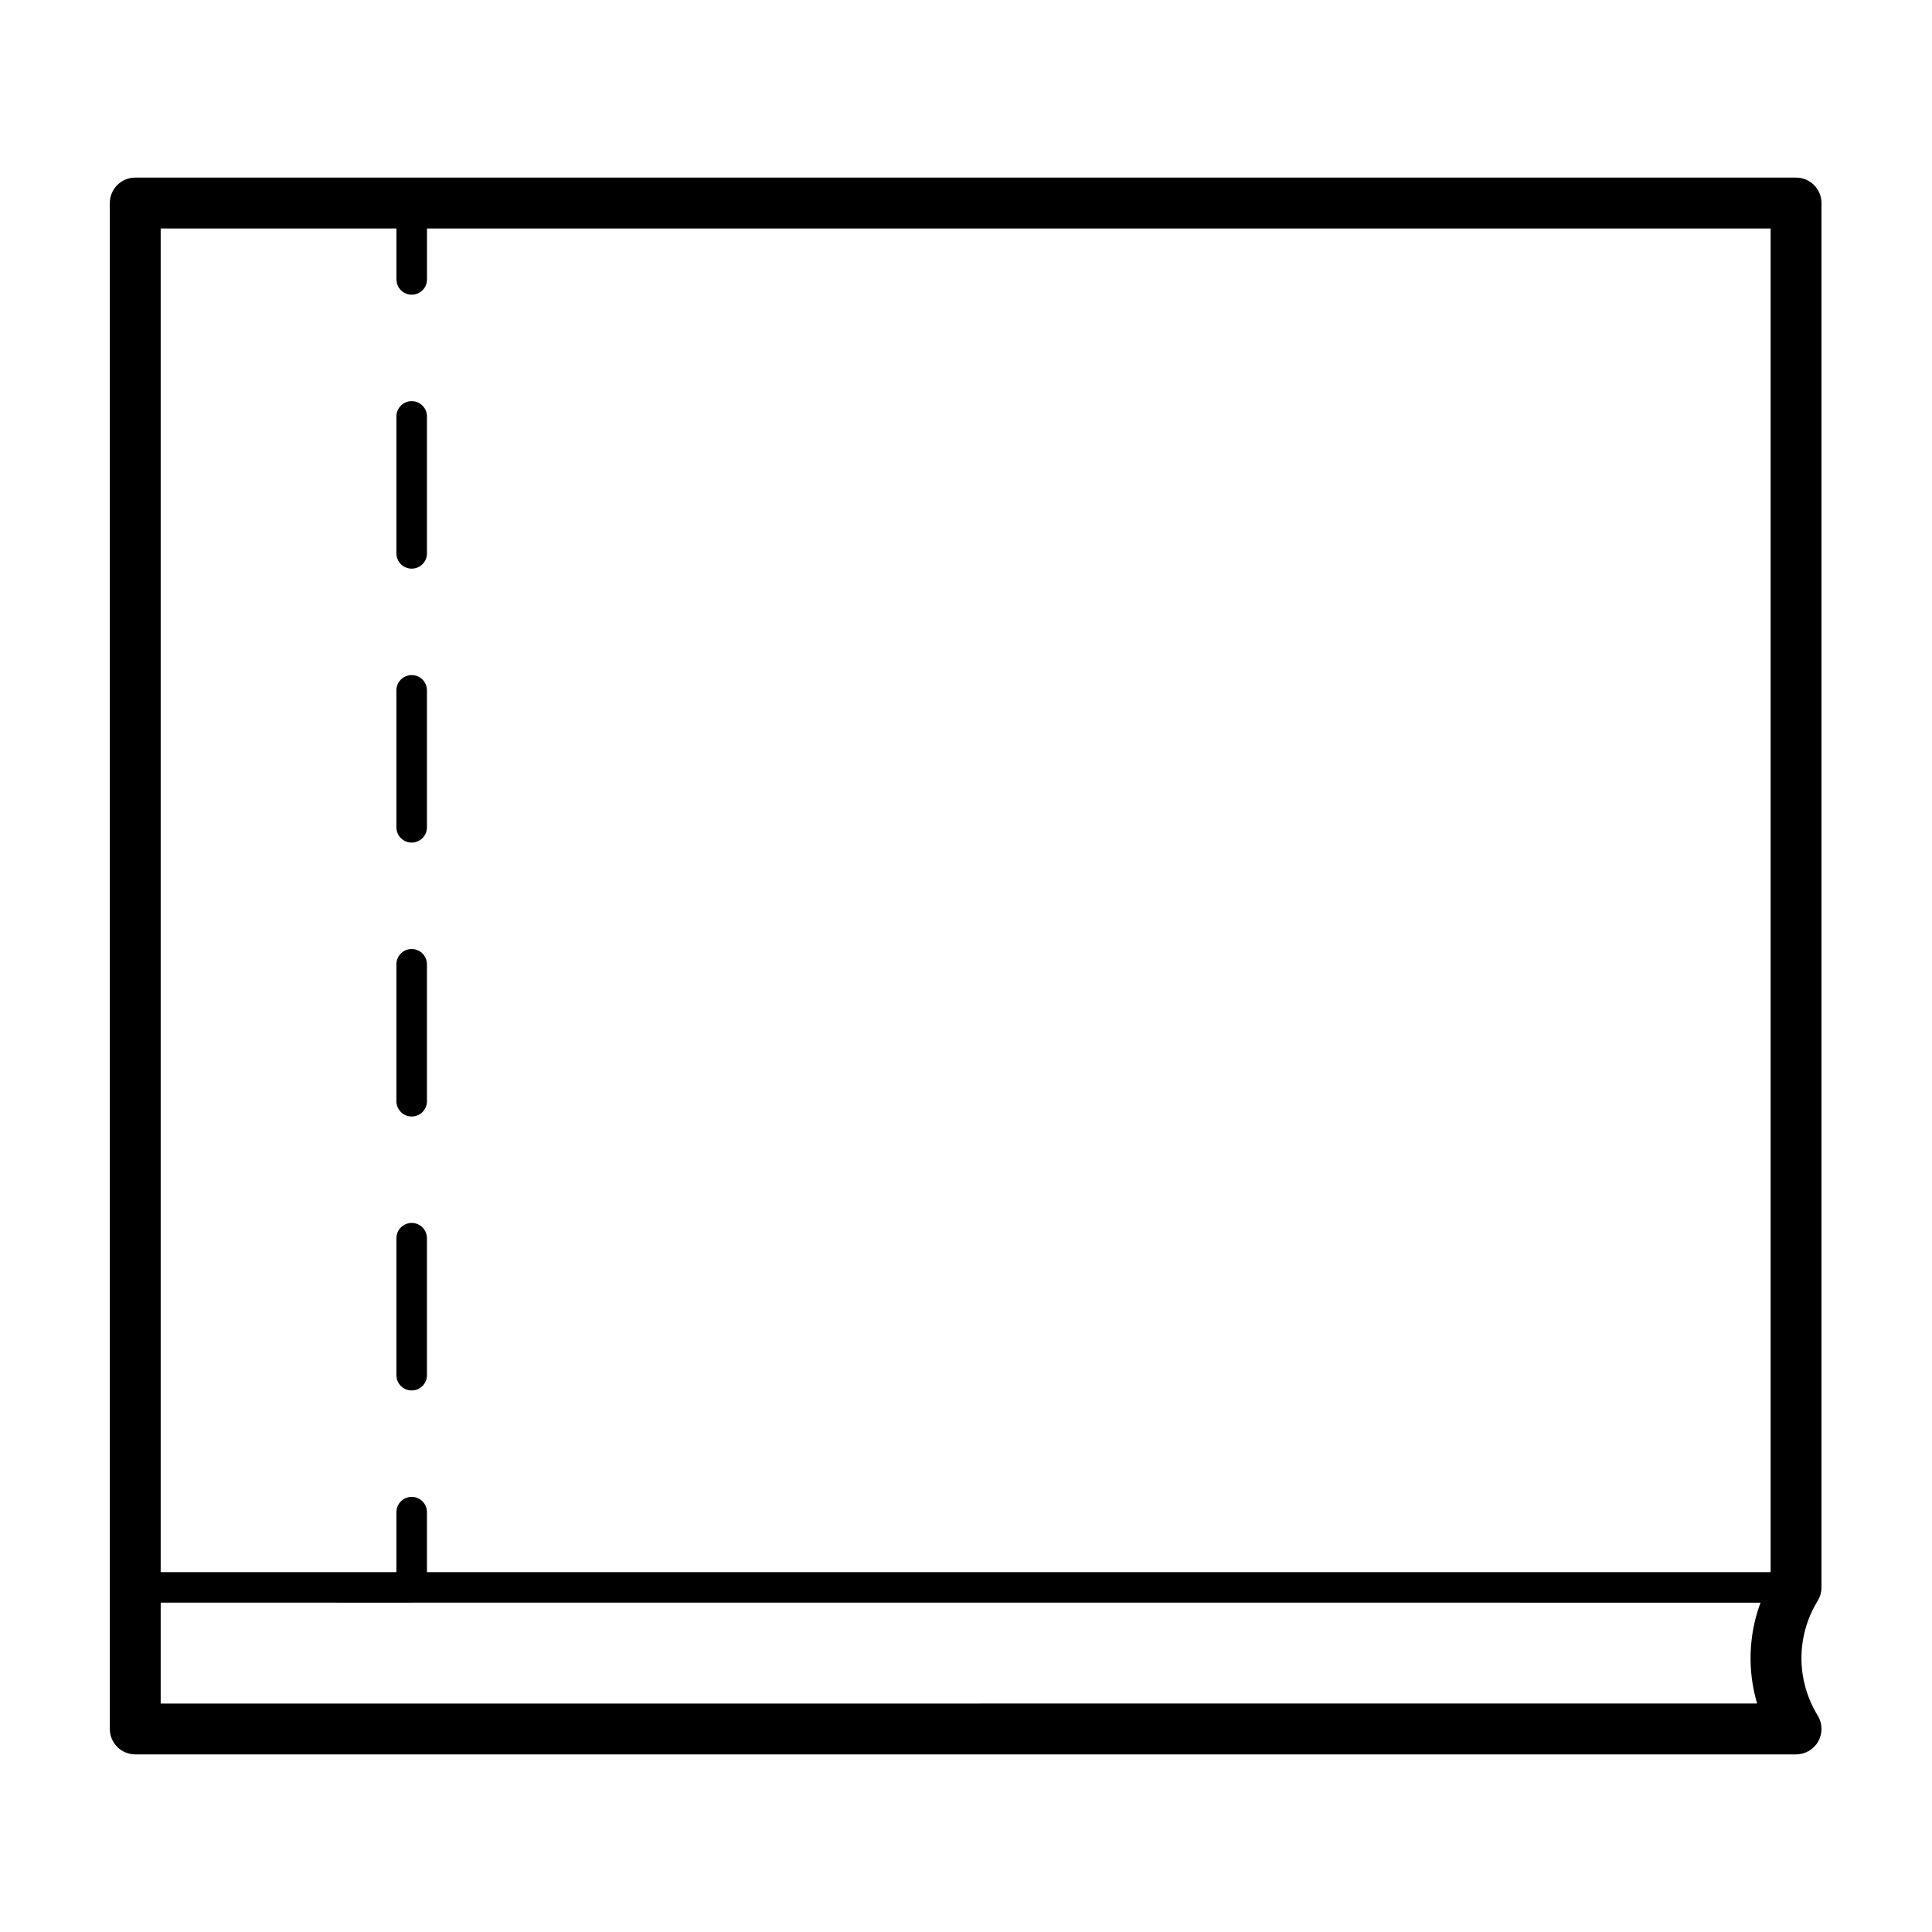 <?xml version="1.0" encoding="UTF-8"?>
<!-- Uploaded to: SVG Repo, www.svgrepo.com, Generator: SVG Repo Mixer Tools -->
<svg fill="#000000" width="800px" height="800px" version="1.1" viewBox="144 144 512 512" xmlns="http://www.w3.org/2000/svg">
 <g>
  <path d="m253.1 468.09c-2.231 0-4.047 1.809-4.047 4.047v36.301c0 2.231 1.809 4.047 4.047 4.047 2.238 0 4.047-1.809 4.047-4.047v-36.301c0-2.238-1.809-4.047-4.047-4.047z"/>
  <path d="m253.1 395.5c-2.231 0-4.047 1.809-4.047 4.047v36.289c0 2.231 1.809 4.047 4.047 4.047 2.238 0 4.047-1.809 4.047-4.047v-36.289c0-2.234-1.809-4.047-4.047-4.047z"/>
  <path d="m253.1 250.31c-2.231 0-4.047 1.805-4.047 4.039v36.301c0 2.231 1.809 4.047 4.047 4.047 2.238 0 4.047-1.809 4.047-4.047v-36.305c0-2.231-1.809-4.035-4.047-4.035z"/>
  <path d="m253.1 322.9c-2.231 0-4.047 1.809-4.047 4.047v36.301c0 2.231 1.809 4.047 4.047 4.047 2.238 0 4.047-1.809 4.047-4.047v-36.305c0-2.231-1.809-4.043-4.047-4.043z"/>
  <path d="m626.71 564.68v-366.87c0-3.719-3.019-6.742-6.742-6.742h-440.13c-3.723 0-6.734 3.023-6.734 6.742v404.39c0 1.785 0.711 3.492 1.977 4.762 1.266 1.258 2.977 1.969 4.766 1.969h440.13c2.438 0 4.691-1.32 5.883-3.445 1.188-2.137 1.137-4.742-0.137-6.82-5.762-9.395-5.762-21.07 0-30.465 0.645-1.062 0.984-2.281 0.984-3.519zm-393.59 4.031c0.012 0 0.031 0.012 0.039 0.012h19.945c0.016 0 0.031-0.012 0.039-0.012l357.41 0.012c-3.195 8.621-3.488 17.965-0.902 26.727l-423.07 0.008v-26.738h13.211c0.016 0 0.031-0.012 0.051-0.012zm380.11-8.078h-356.08v-15.898c0-2.231-1.809-4.047-4.047-4.047-2.238 0-4.047 1.809-4.047 4.047v15.898h-62.477v-356.08h62.484v13.504c0 2.231 1.809 4.039 4.047 4.039s4.047-1.805 4.047-4.039v-13.504h356.08l-0.004 356.08z"/>
 </g>
</svg>